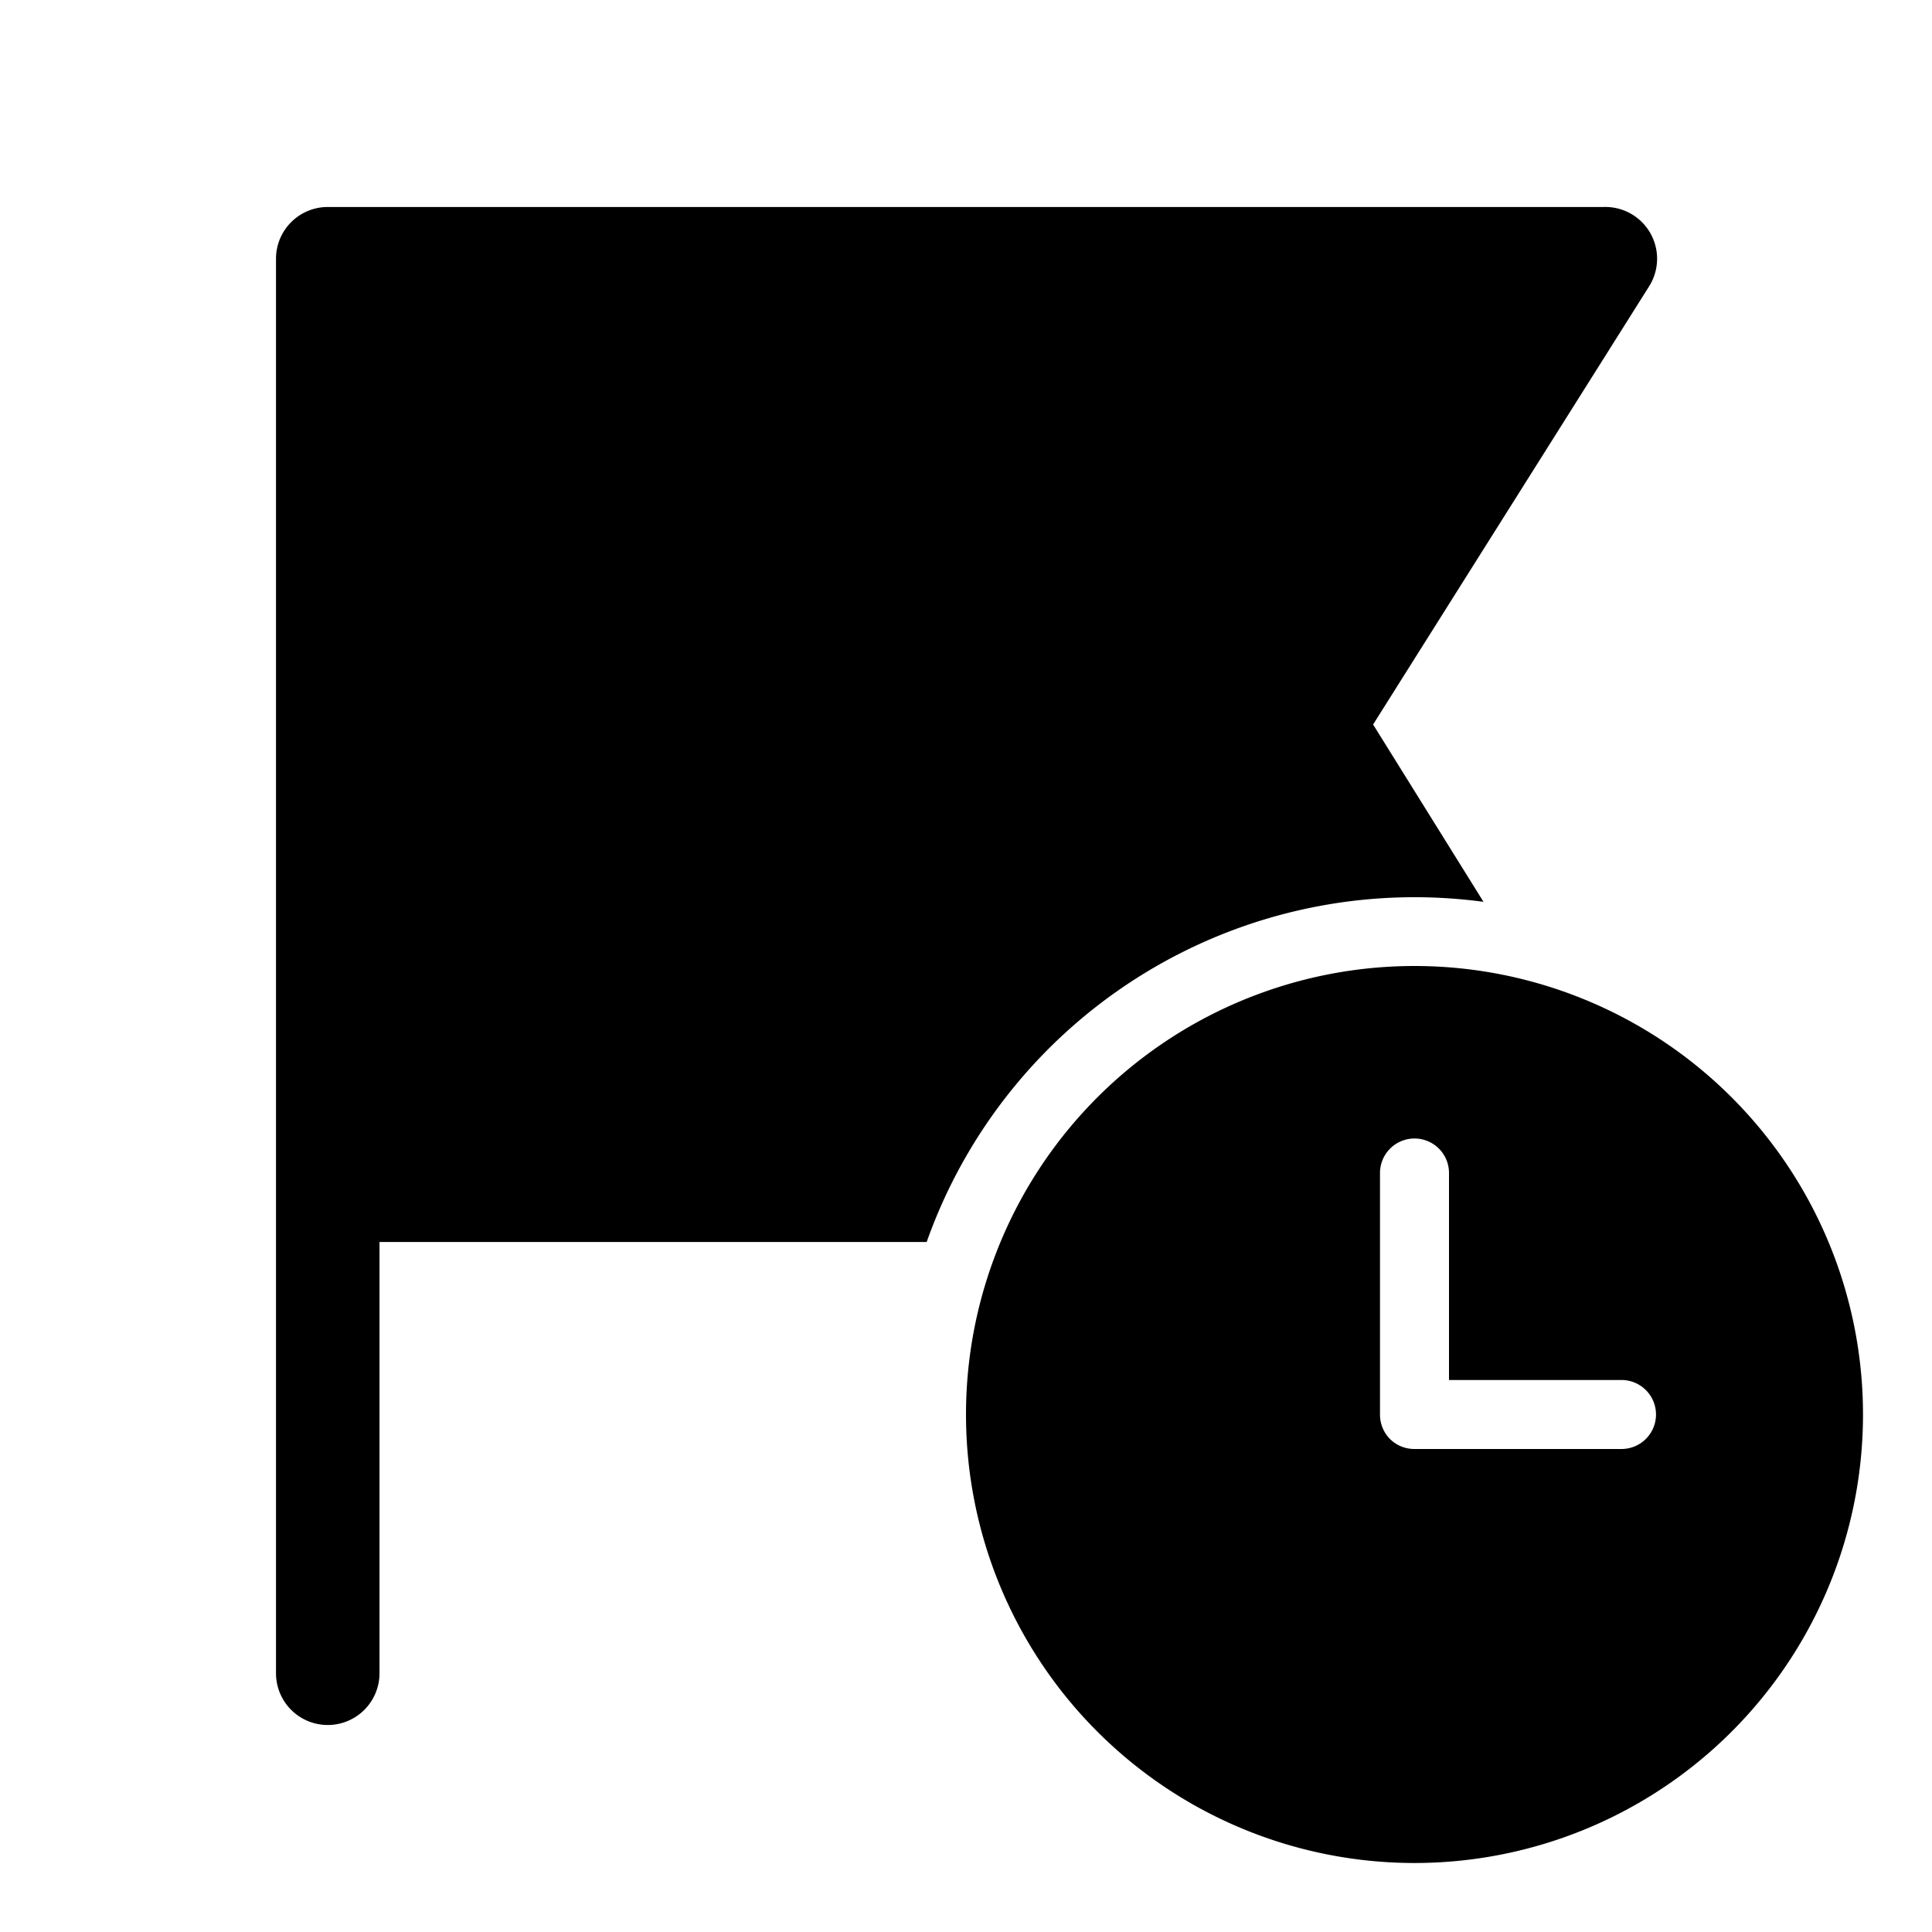 <svg width="28" height="28" viewBox="0 0 28 28" xmlns="http://www.w3.org/2000/svg"><path d="M5.5 18h7.93a7.5 7.5 0 0 1 8.07-4.93L19.9 10.5l4-6.35A.75.75 0 0 0 23.24 3H4.75a.75.75 0 0 0-.75.75v20.5a.75.75 0 0 0 1.5 0V18ZM27 20.5a6.5 6.5 0 1 1-13 0 6.5 6.5 0 0 1 13 0Zm-6.5-4a.5.5 0 0 0-.5.5v3.5c0 .28.22.5.5.5h3a.5.5 0 0 0 0-1H21v-3a.5.5 0 0 0-.5-.5Z"/></svg>